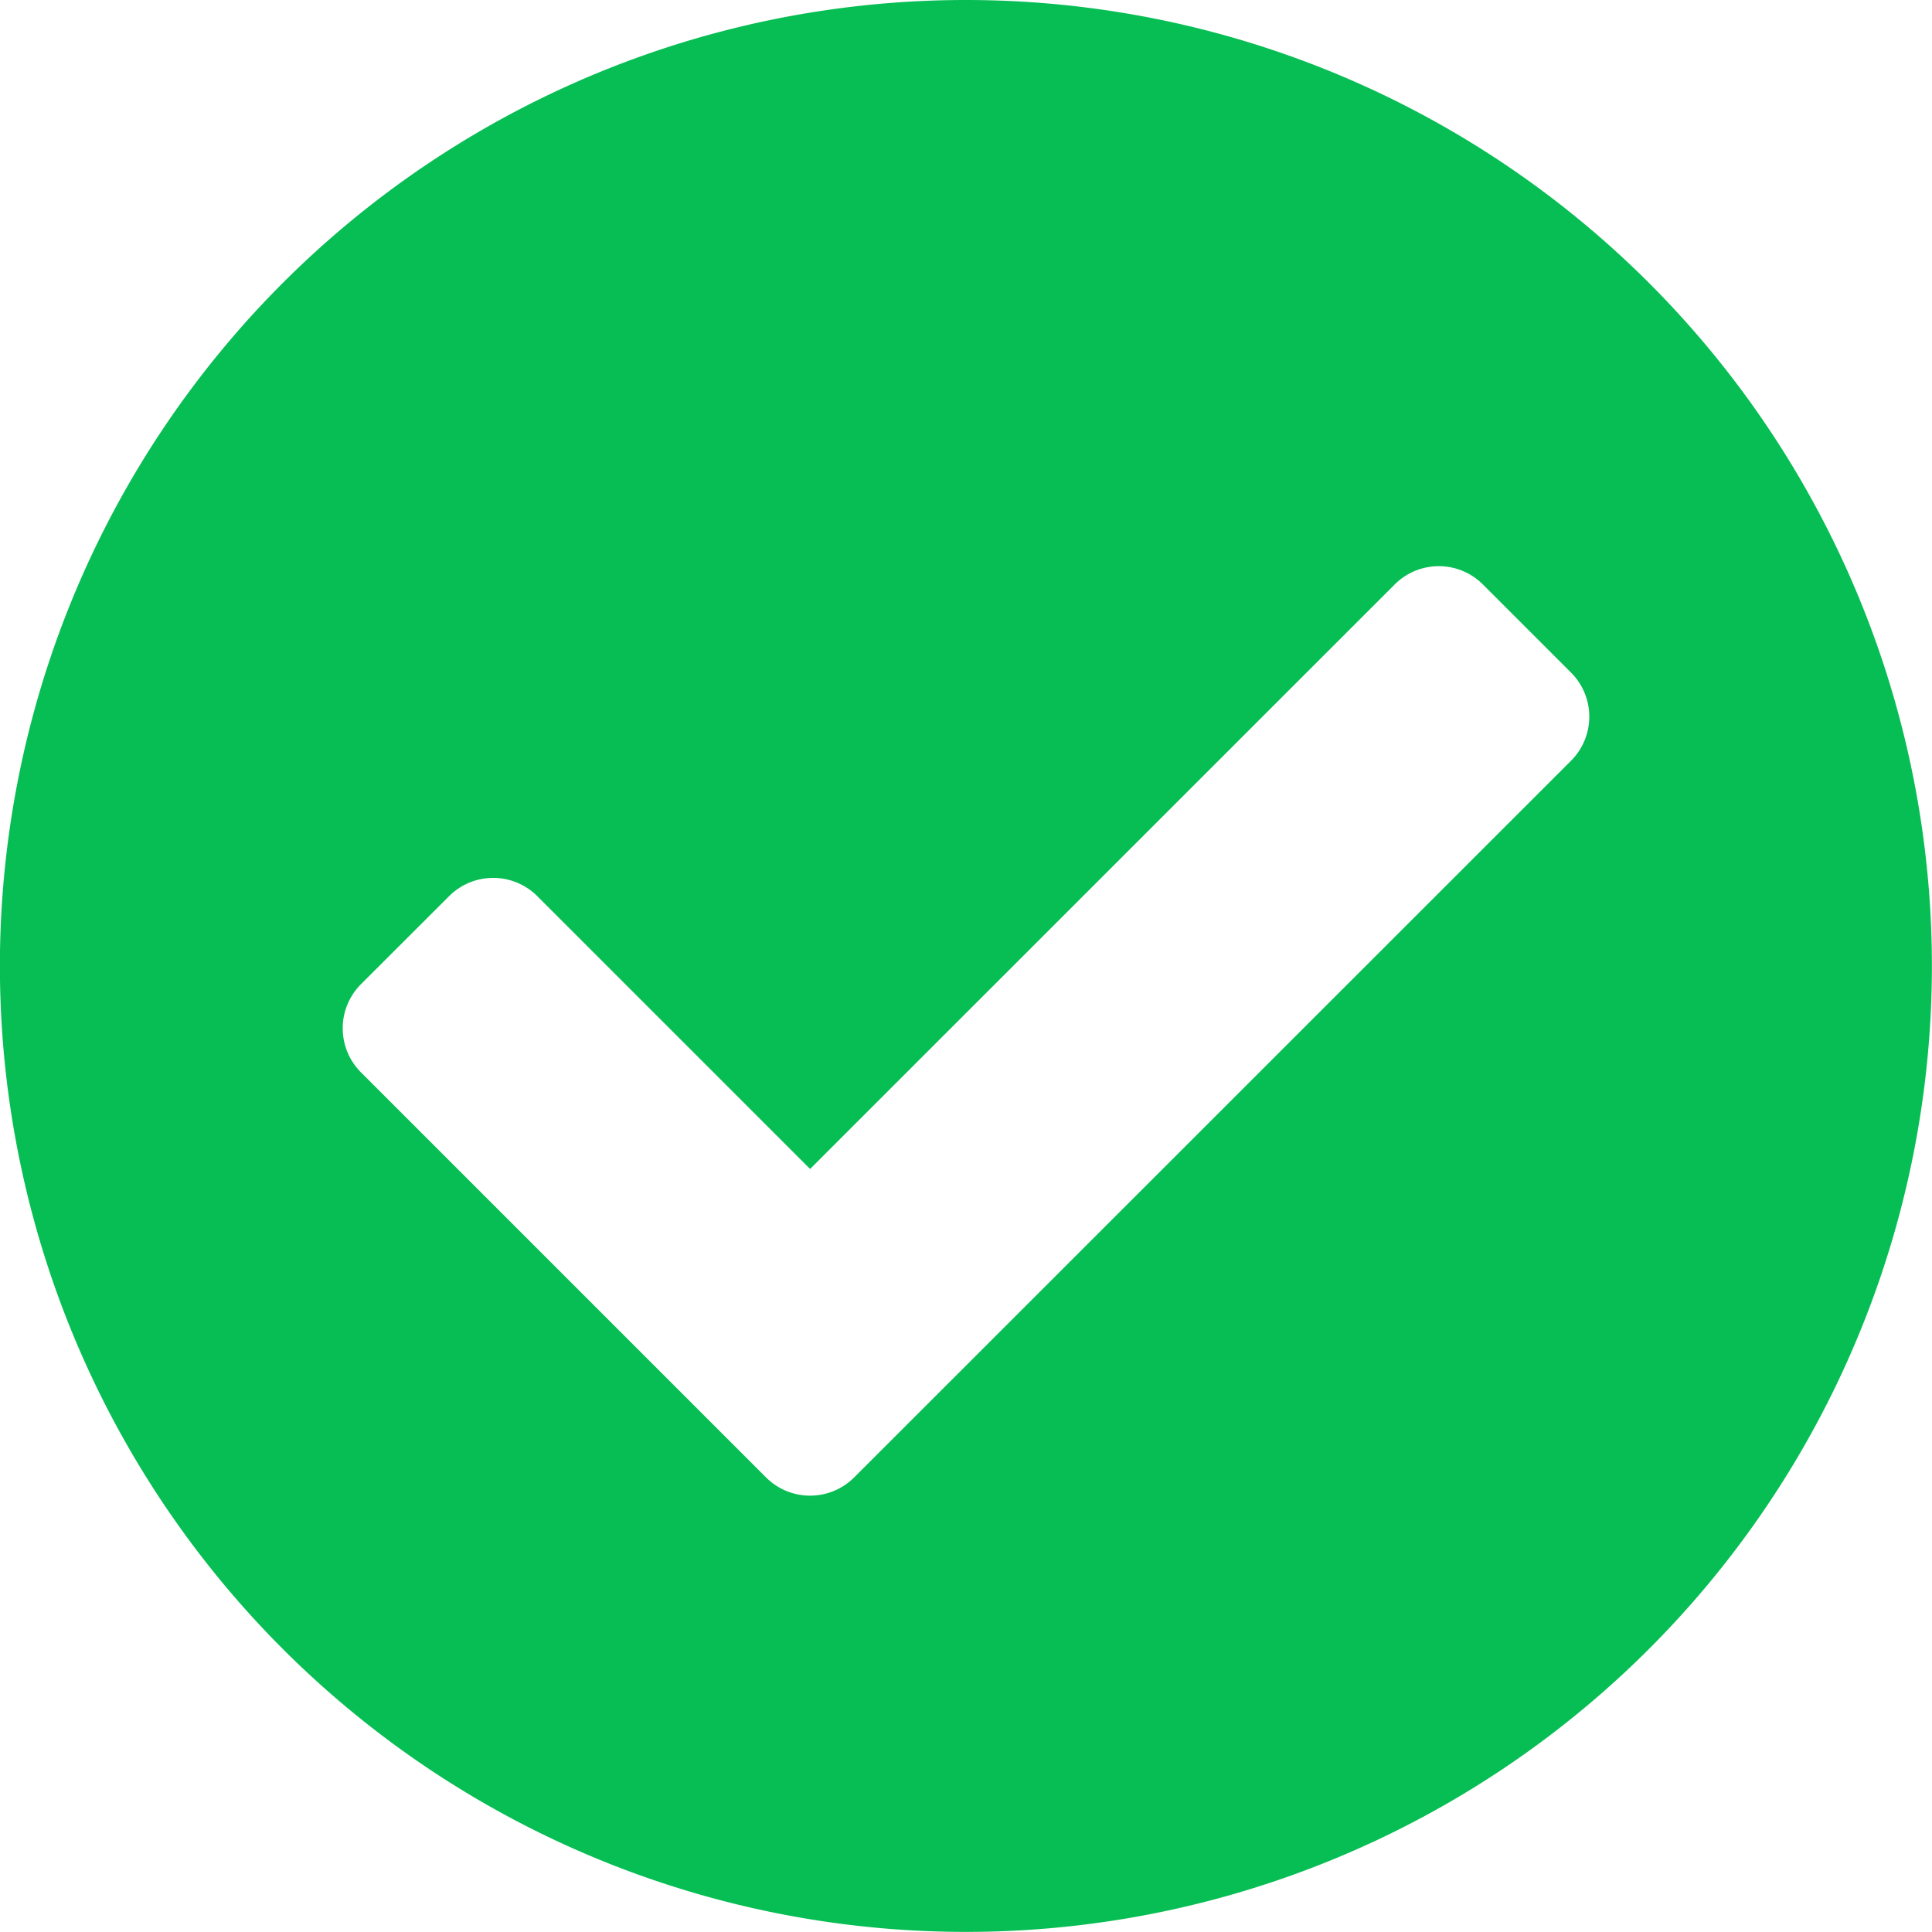 <svg xmlns="http://www.w3.org/2000/svg" width="19.375" height="19.375" viewBox="0 0 19.375 19.375"><defs><style>.a{fill:#07be54;}</style></defs><path class="a" d="M19.687-7.5A9.687,9.687,0,0,0,10-17.187,9.687,9.687,0,0,0,.312-7.5,9.687,9.687,0,0,0,10,2.187,9.687,9.687,0,0,0,19.687-7.5ZM8.879-2.371a.625.625,0,0,1-.884,0L3.933-6.433a.625.625,0,0,1,0-.884L4.817-8.2a.625.625,0,0,1,.884,0L8.437-5.464,14.3-11.326a.625.625,0,0,1,.884,0l.884.884a.625.625,0,0,1,0,.884Z" transform="translate(-0.313 17.187)"/></svg>